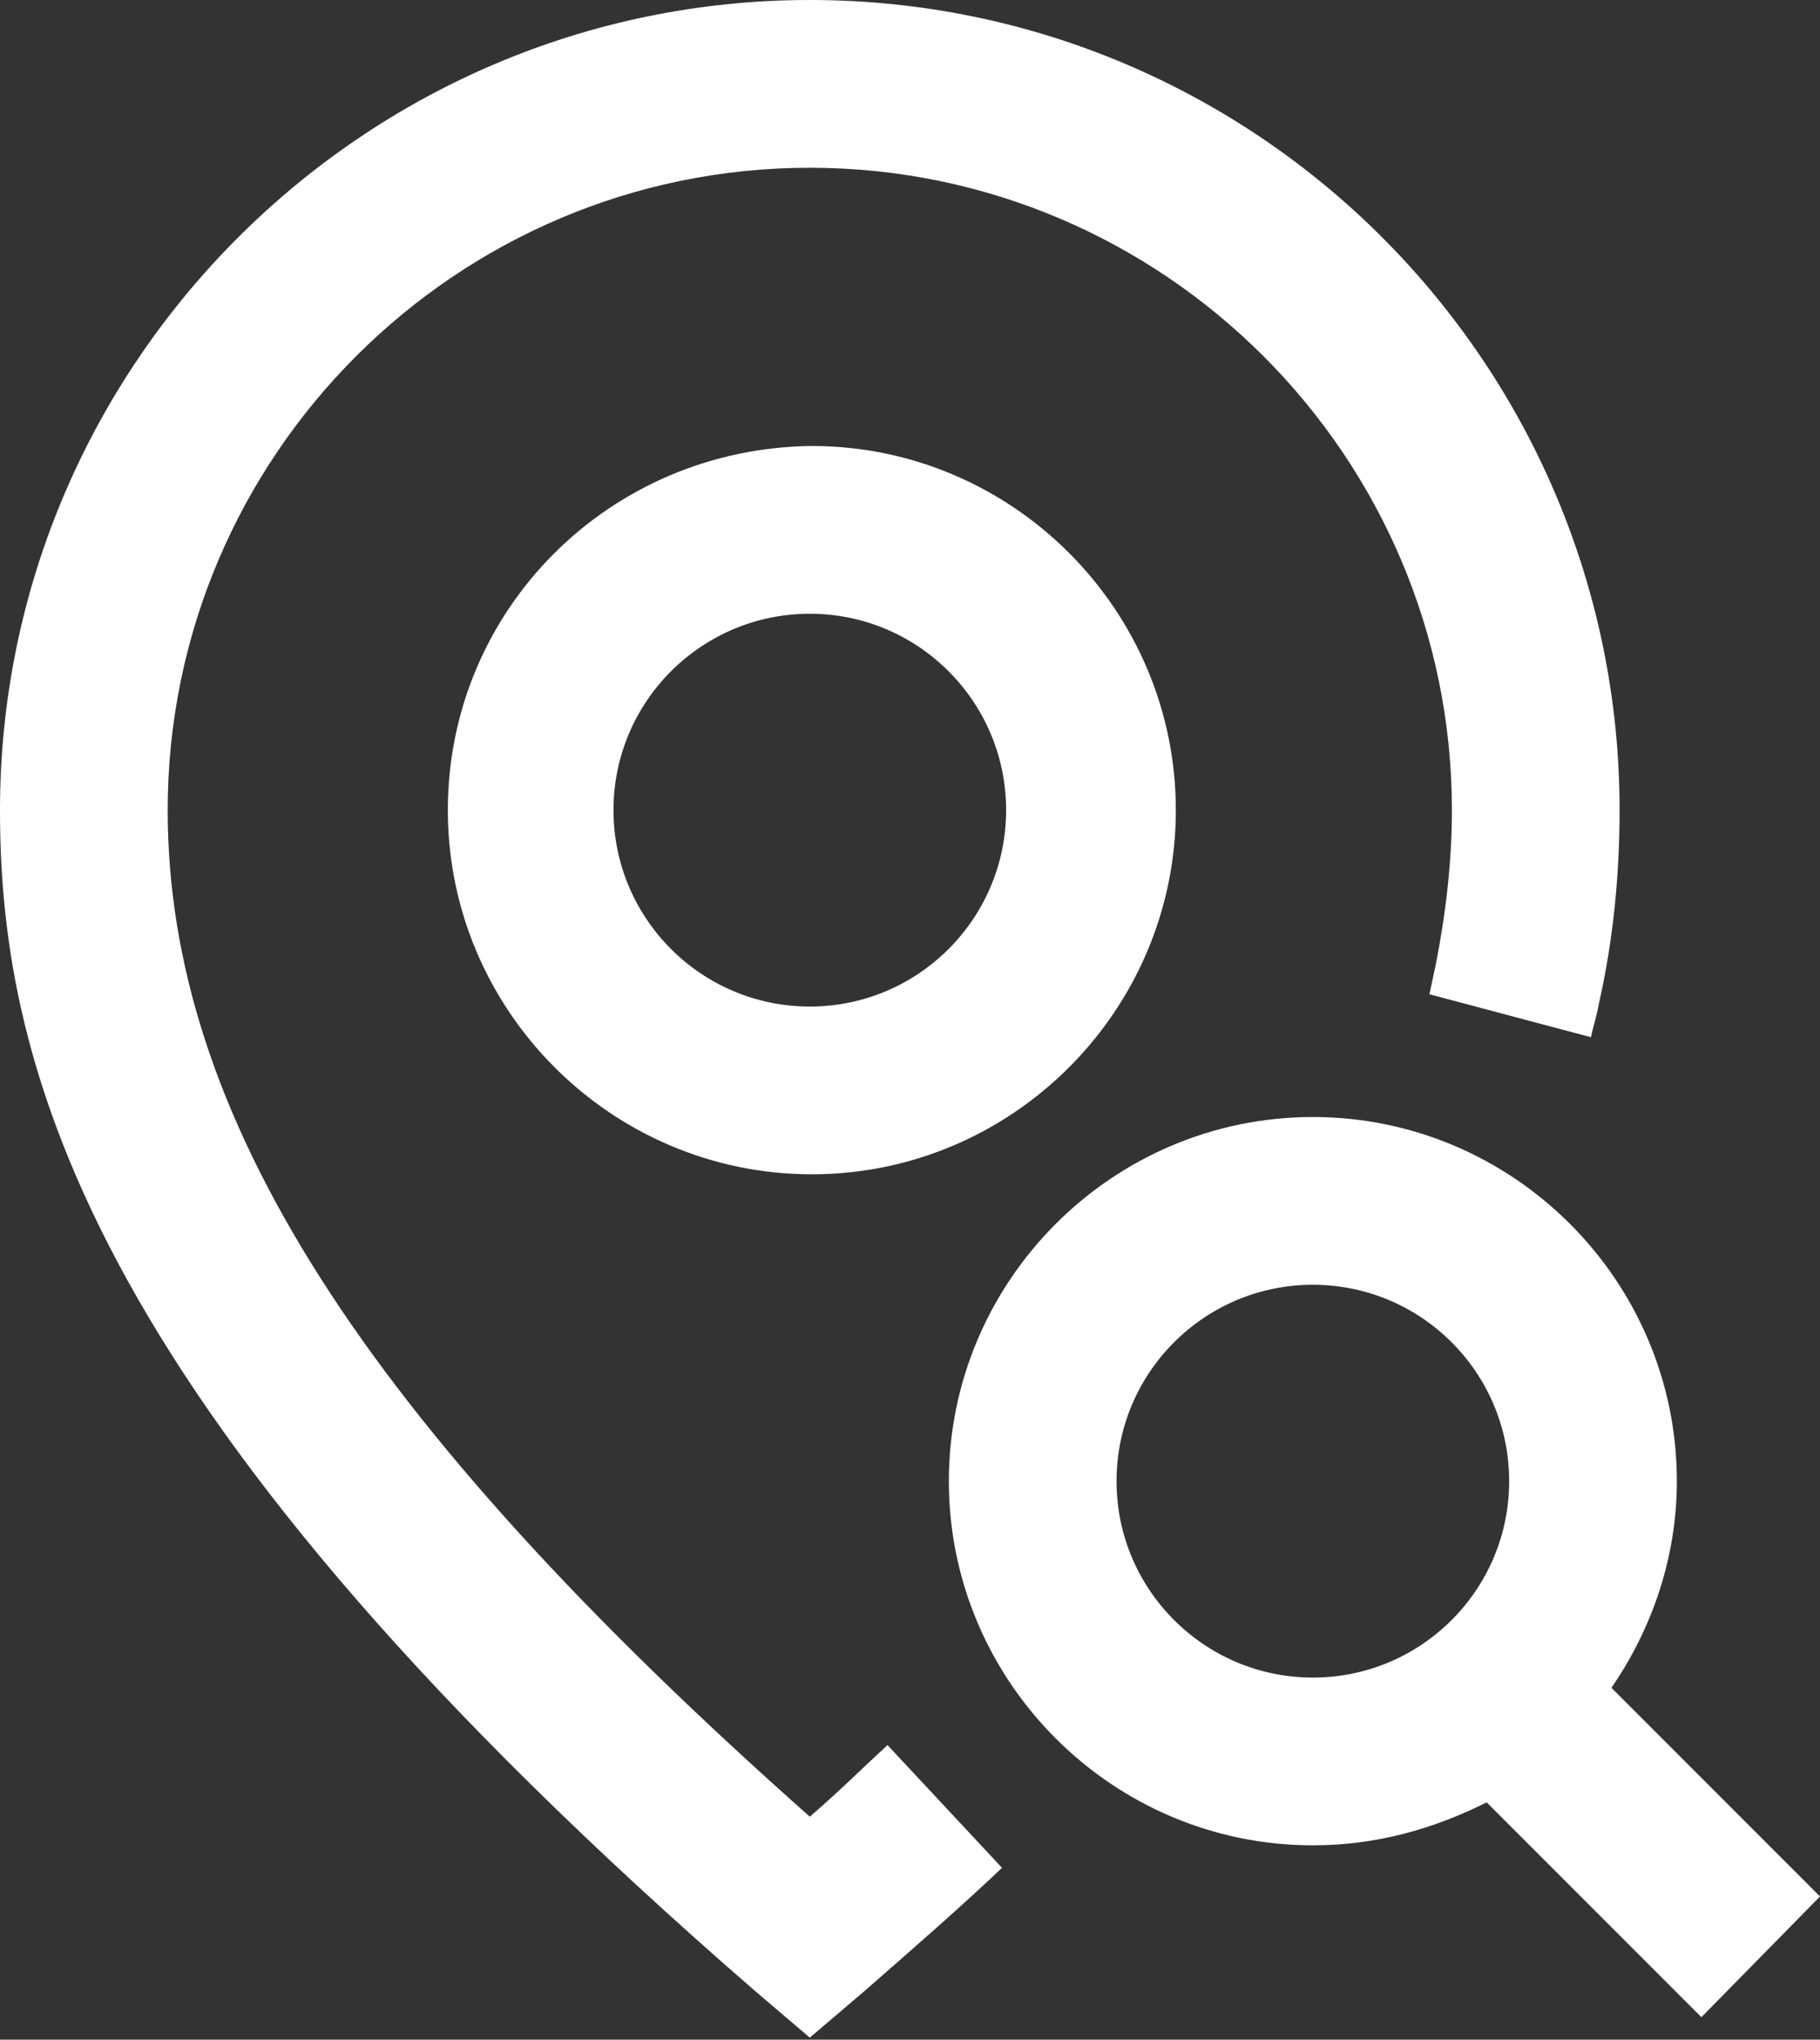 <?xml version="1.0" encoding="utf-8"?>
<!-- Generator: Adobe Illustrator 23.0.4, SVG Export Plug-In . SVG Version: 6.00 Build 0)  -->
<svg version="1.1" id="Layer_1" xmlns="http://www.w3.org/2000/svg" xmlns:xlink="http://www.w3.org/1999/xlink" x="0px" y="0px"
	 viewBox="0 0 89 99.7" style="enable-background:new 0 0 89 99.7;" xml:space="preserve">
<rect x="0" y="0" width="89" height="99.7" fill="#333333" stroke="none"/>
<g>
	<path fill="#fff" d="M21.9,39.6c0,9.8,8,17.8,17.8,17.8c9.8,0,17.8-8,17.8-17.8c0-9.8-8-17.8-17.8-17.8C29.8,21.9,21.9,29.8,21.9,39.6z
		 M49.2,39.6c0,5.3-4.3,9.6-9.6,9.6s-9.6-4.3-9.6-9.6s4.3-9.6,9.6-9.6S49.2,34.3,49.2,39.6z"/>
	<path fill="#fff" d="M39.6,88.8C17.6,69.3,8.2,54.4,8.2,39.6c0-17.3,14.1-31.4,31.4-31.4C56.9,8.2,71,22.3,71,39.6c0,2.5-0.3,5.1-0.8,7.6
		c-0.1,0.5-0.2,0.9-0.3,1.4l7.9,2.1c0.1-0.5,0.3-1.1,0.4-1.7c0.7-3.1,1-6.3,1-9.4C79.2,17.8,61.5,0,39.6,0C17.8,0,0,17.8,0,39.6
		c0,12.7,4.4,29.5,36.9,57.7l2.7,2.3l2.7-2.3c2.4-2.1,4.7-4.1,6.7-6l-5.6-6C42.2,86.4,41,87.6,39.6,88.8z"/>
	<path fill="#fff" d="M89,92.7L78.8,82.5c2-2.9,3.2-6.4,3.2-10.1c0-9.8-8-17.8-17.8-17.8s-17.8,8-17.8,17.8s8,17.8,17.8,17.8
		c3.1,0,5.9-0.8,8.5-2.1l10.5,10.5L89,92.7z M54.6,72.4c0-5.3,4.3-9.6,9.6-9.6c5.3,0,9.6,4.3,9.6,9.6S69.5,82,64.2,82
		C58.9,82,54.6,77.7,54.6,72.4z"/>
</g>
</svg>
